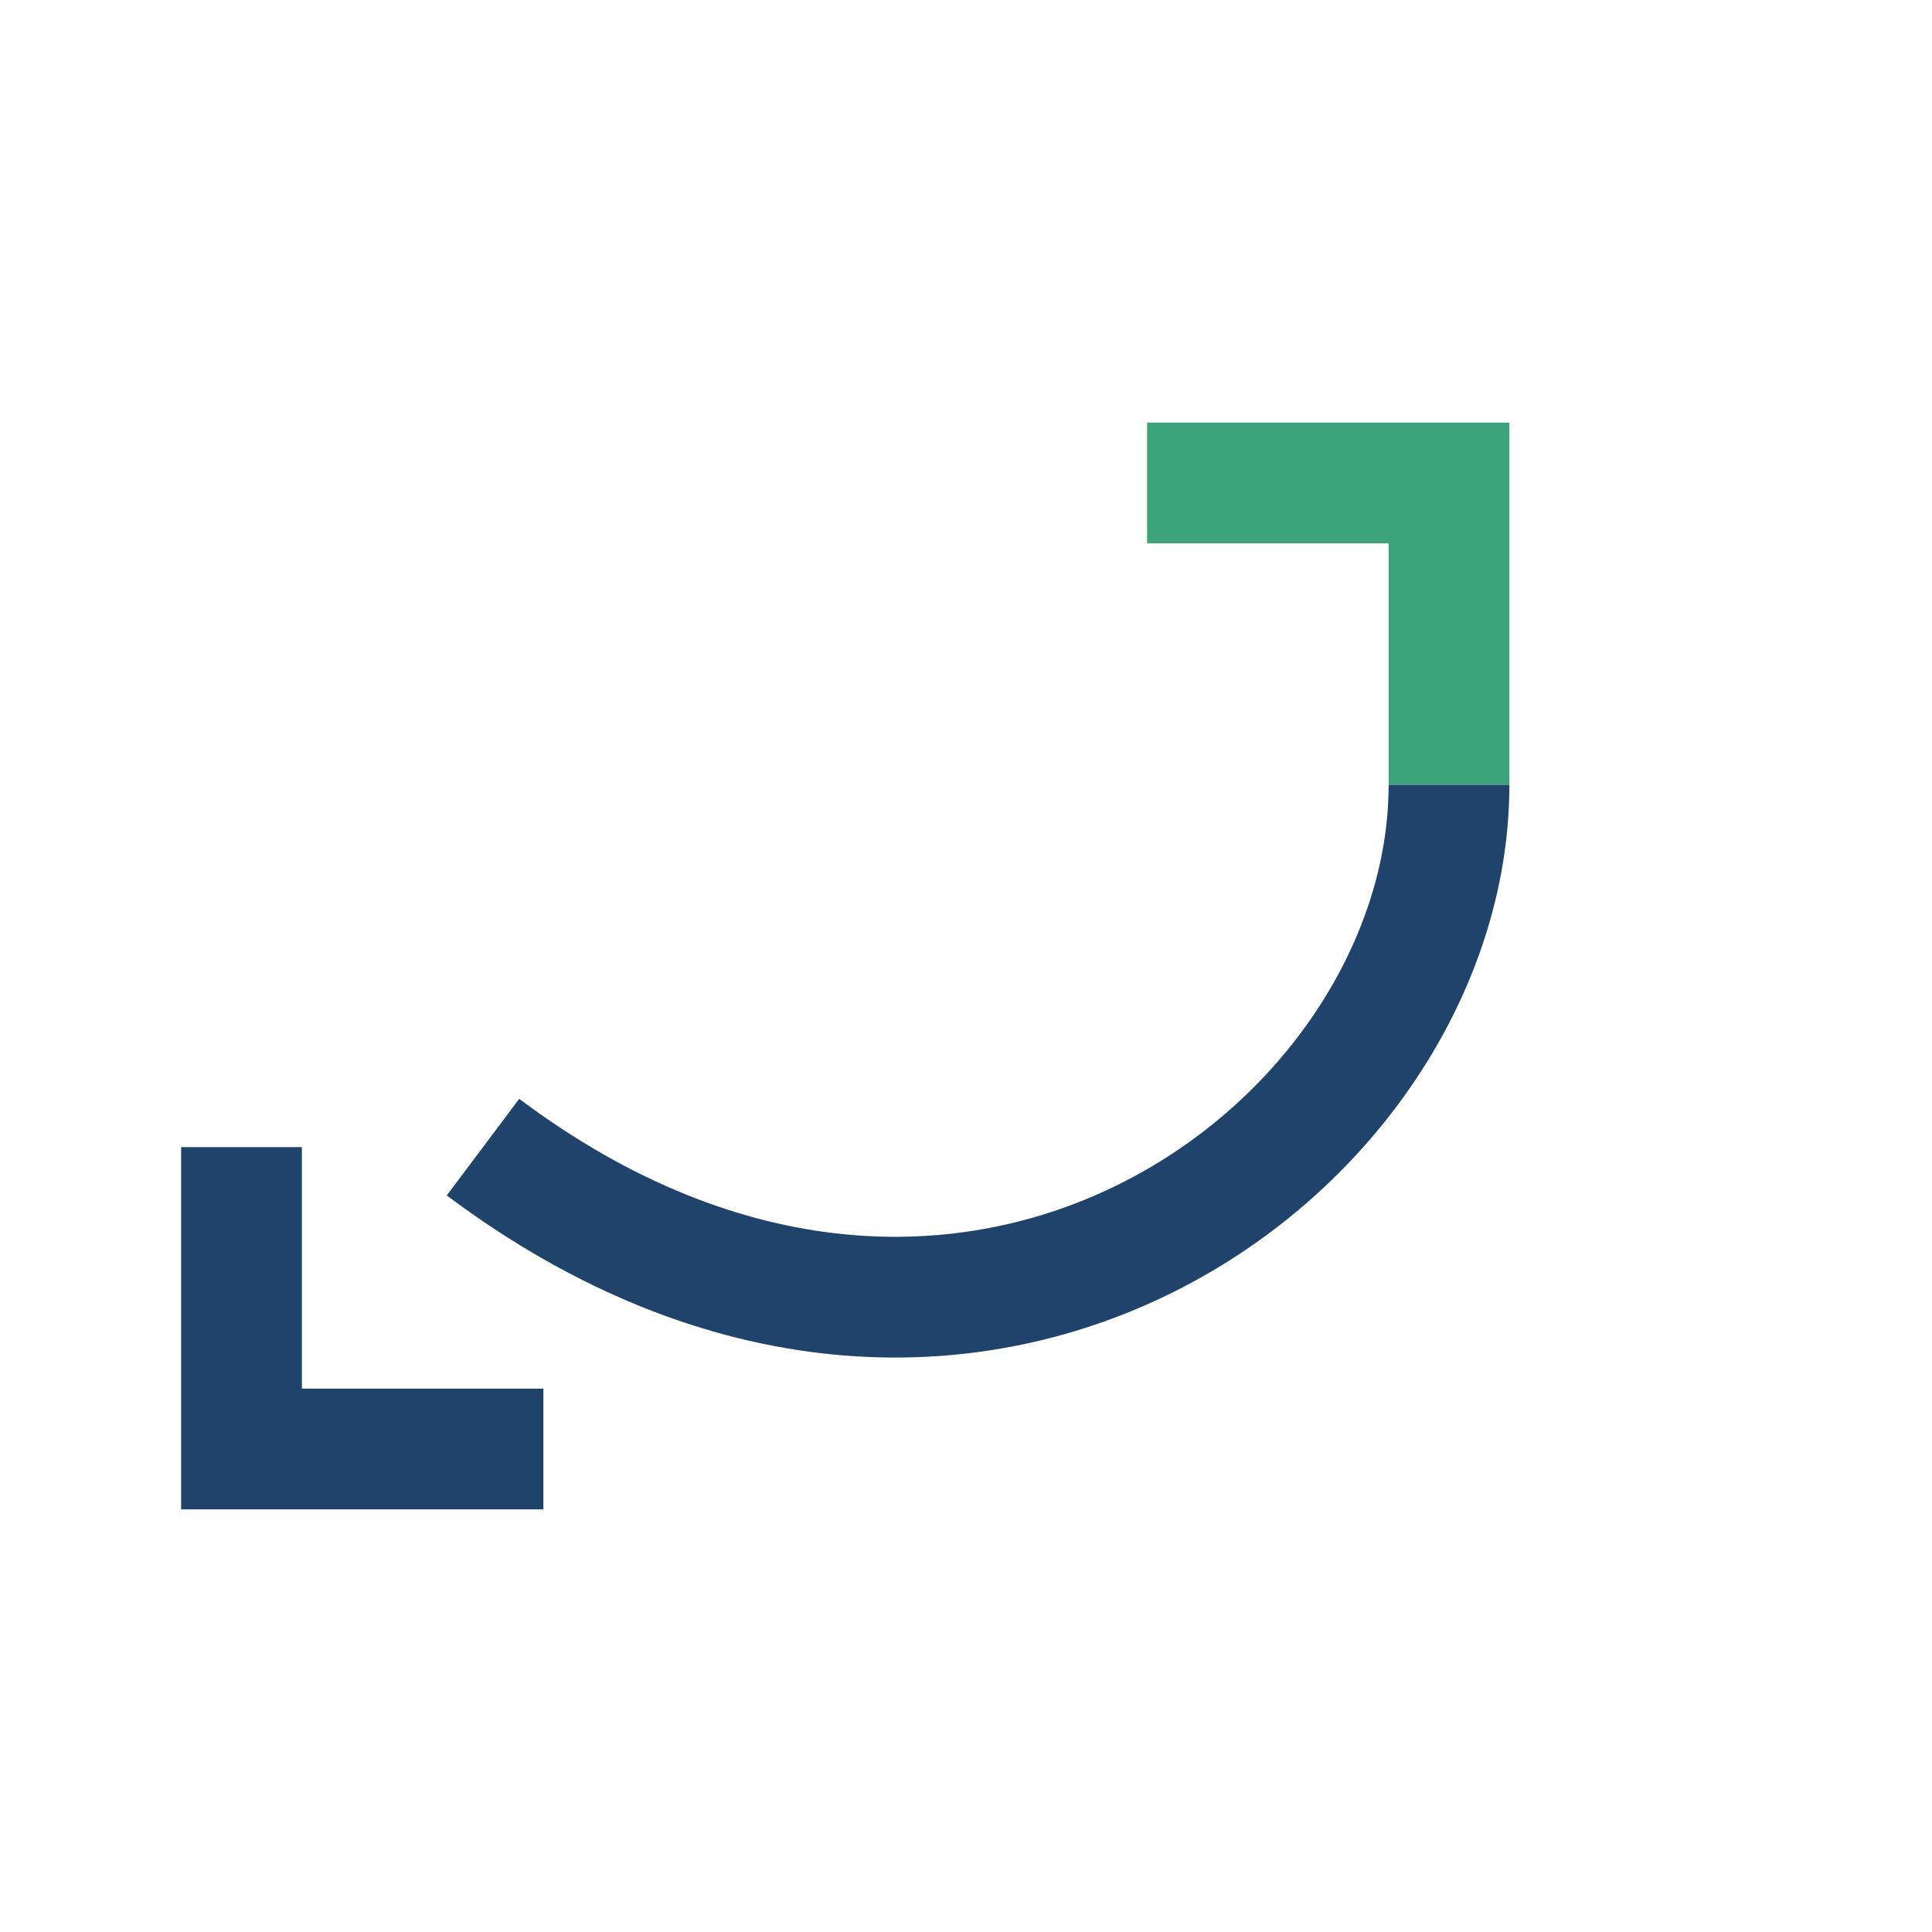 <?xml version="1.0" encoding="UTF-8"?>
<svg xmlns="http://www.w3.org/2000/svg" width="32" height="32" viewBox="0 0 32 32"><path d="M19 8h5v5" stroke="#3CA37B" stroke-width="2" fill="none"/><path d="M9 24h-5v-5" stroke="#20436C" stroke-width="2" fill="none"/><path d="M24 13c0 6-8 12-16 6" stroke="#20436C" stroke-width="2" fill="none"/></svg>